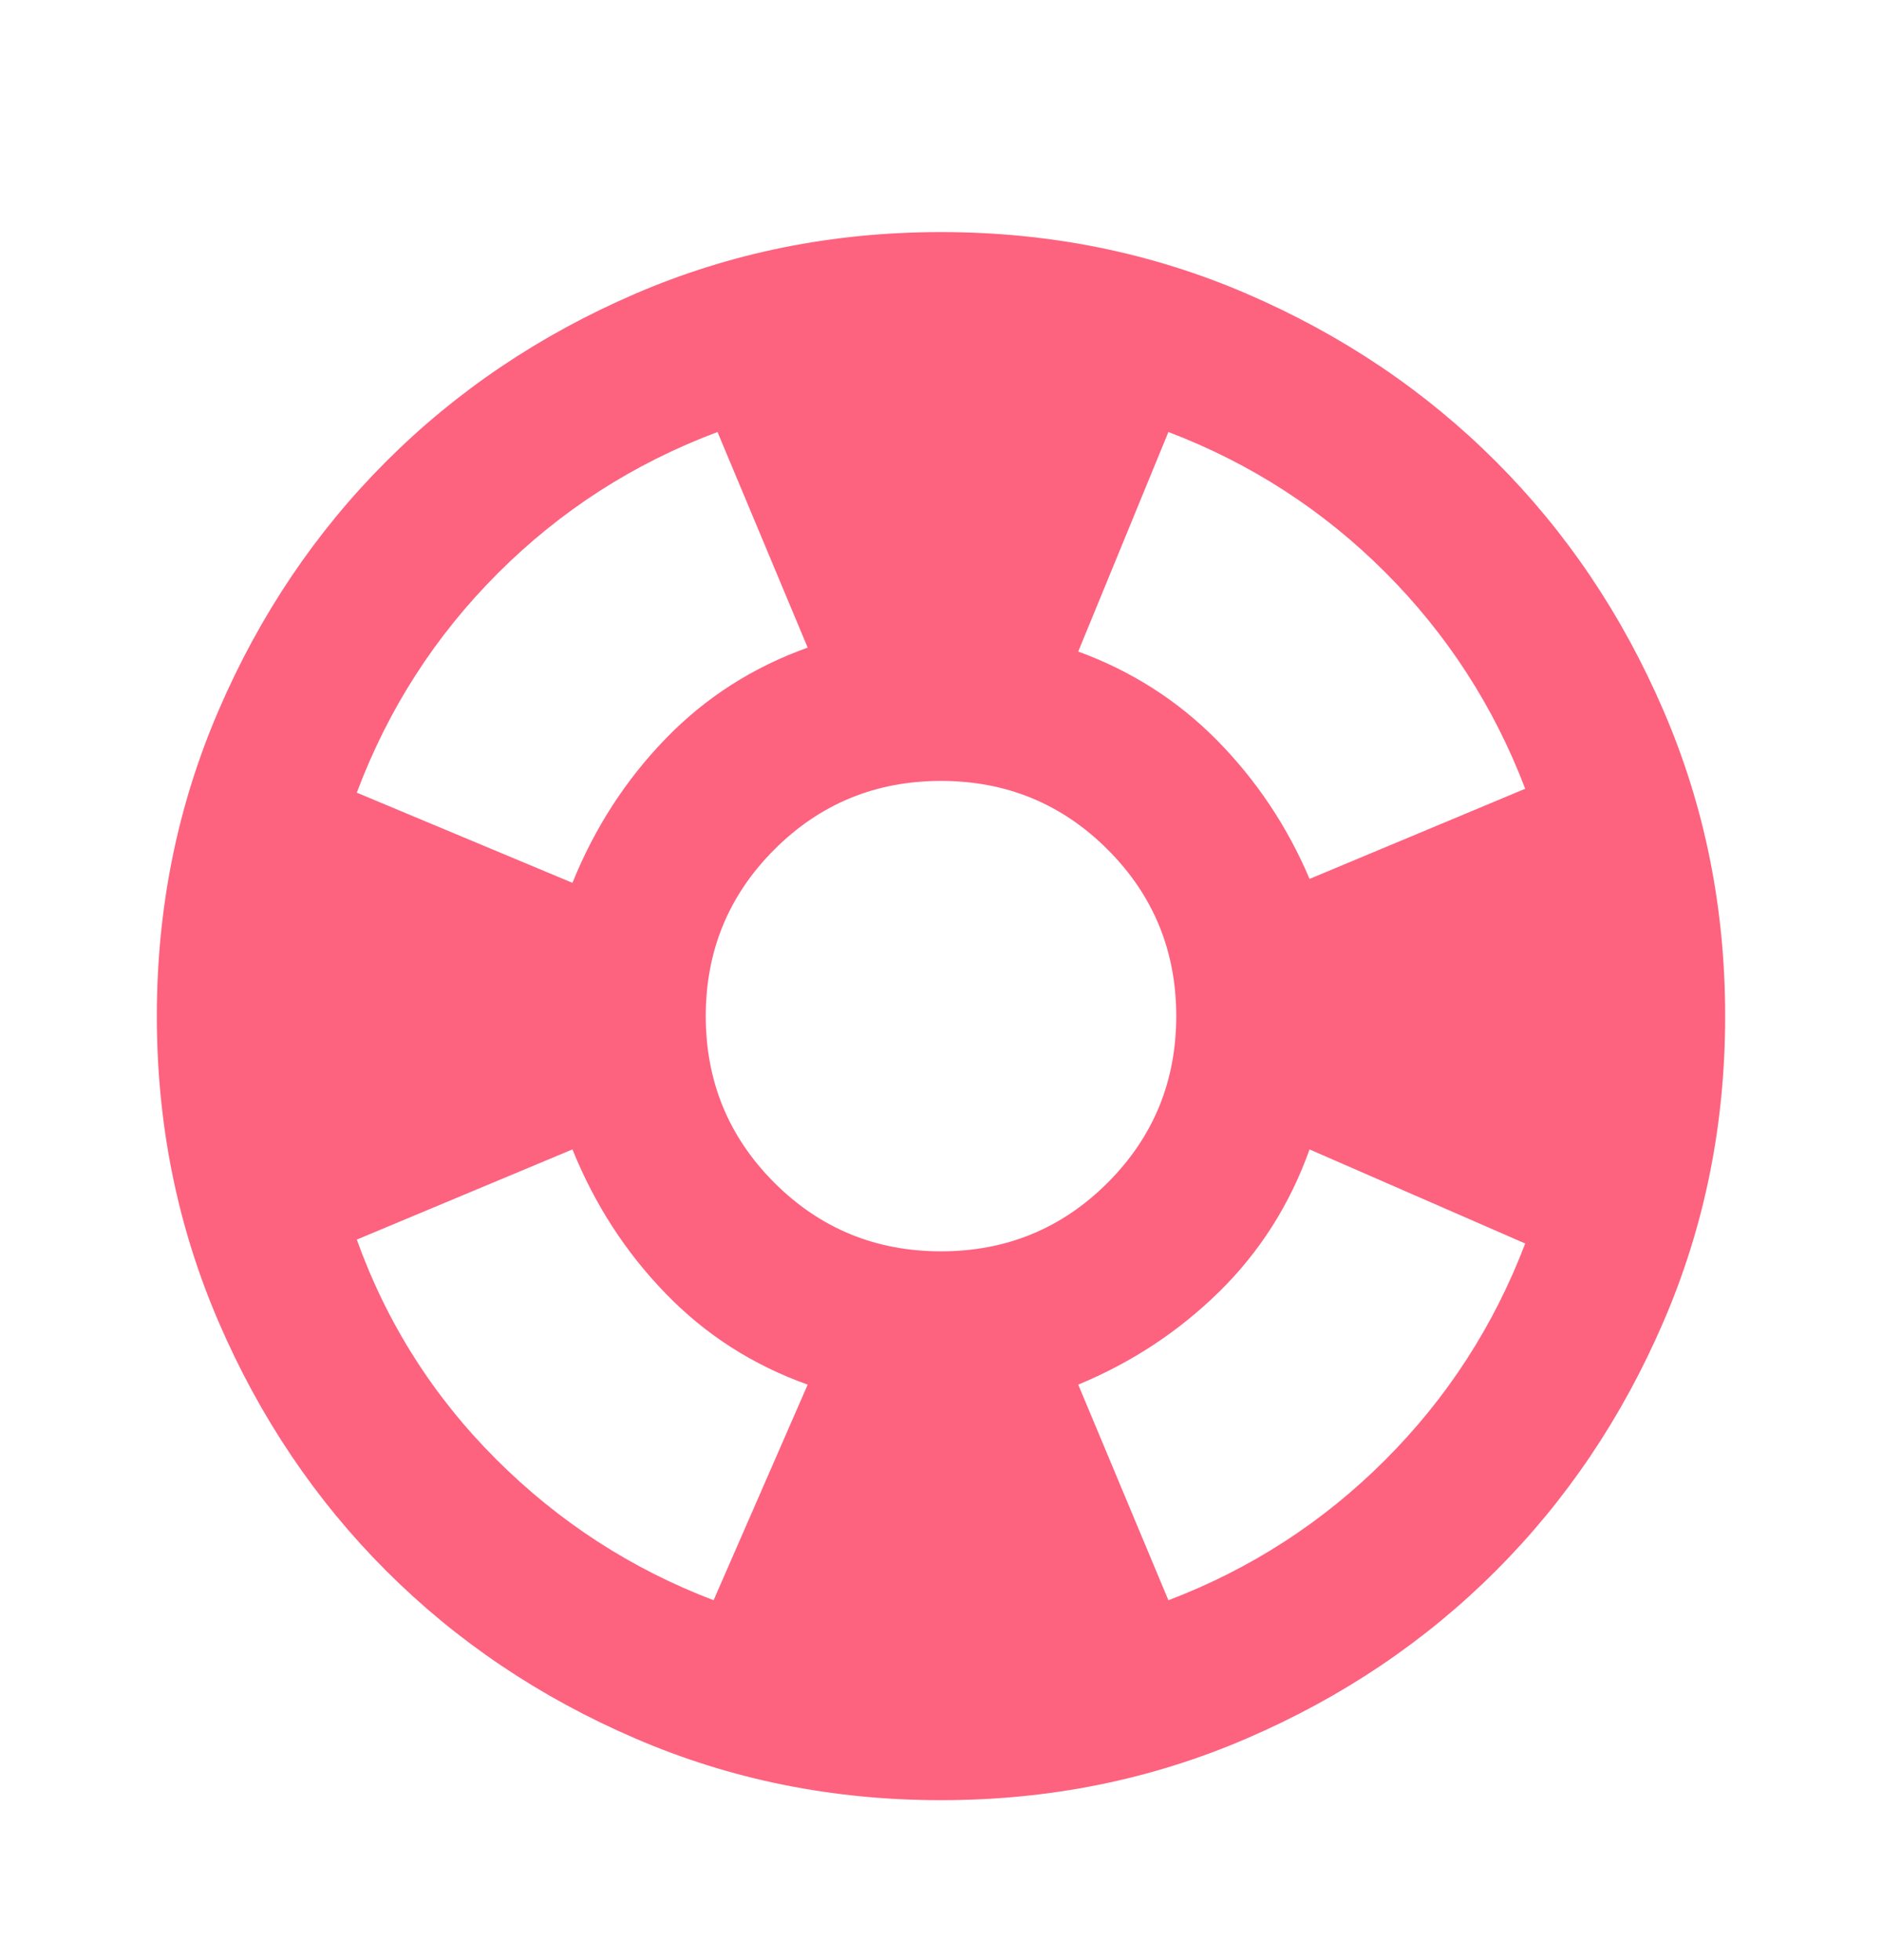 <svg width="24" height="25" viewBox="0 0 24 25" fill="none" xmlns="http://www.w3.org/2000/svg">
<path d="M12 22.96C10.617 22.96 9.317 22.698 8.1 22.172C6.883 21.648 5.825 20.935 4.925 20.035C4.025 19.135 3.312 18.077 2.788 16.86C2.263 15.643 2 14.343 2 12.96C2 11.577 2.263 10.277 2.788 9.06C3.312 7.843 4.025 6.785 4.925 5.885C5.825 4.985 6.883 4.272 8.1 3.747C9.317 3.222 10.617 2.96 12 2.96C13.383 2.96 14.683 3.222 15.9 3.747C17.117 4.272 18.175 4.985 19.075 5.885C19.975 6.785 20.688 7.843 21.212 9.06C21.738 10.277 22 11.577 22 12.96C22 14.343 21.738 15.643 21.212 16.86C20.688 18.077 19.975 19.135 19.075 20.035C18.175 20.935 17.117 21.648 15.9 22.172C14.683 22.698 13.383 22.96 12 22.96ZM9.1 20.41L10.3 17.66C9.6 17.41 8.996 17.023 8.488 16.497C7.979 15.973 7.583 15.36 7.3 14.66L4.55 15.81C4.933 16.877 5.525 17.81 6.325 18.61C7.125 19.41 8.05 20.01 9.1 20.41ZM7.3 11.26C7.583 10.56 7.979 9.947 8.488 9.422C8.996 8.897 9.6 8.51 10.3 8.26L9.15 5.51C8.083 5.91 7.15 6.51 6.35 7.31C5.55 8.11 4.95 9.043 4.55 10.11L7.3 11.26ZM12 15.96C12.833 15.96 13.542 15.668 14.125 15.085C14.708 14.502 15 13.793 15 12.96C15 12.127 14.708 11.418 14.125 10.835C13.542 10.252 12.833 9.96 12 9.96C11.167 9.96 10.458 10.252 9.875 10.835C9.292 11.418 9 12.127 9 12.96C9 13.793 9.292 14.502 9.875 15.085C10.458 15.668 11.167 15.96 12 15.96ZM14.9 20.41C15.95 20.01 16.871 19.414 17.663 18.622C18.454 17.831 19.05 16.91 19.45 15.86L16.7 14.66C16.45 15.36 16.067 15.964 15.55 16.473C15.033 16.981 14.433 17.377 13.75 17.66L14.9 20.41ZM16.7 11.21L19.45 10.06C19.05 9.01 18.454 8.089 17.663 7.297C16.871 6.506 15.95 5.91 14.9 5.51L13.75 8.31C14.433 8.56 15.025 8.939 15.525 9.447C16.025 9.956 16.417 10.543 16.7 11.21Z" fill="#FD627F"/>
</svg>
